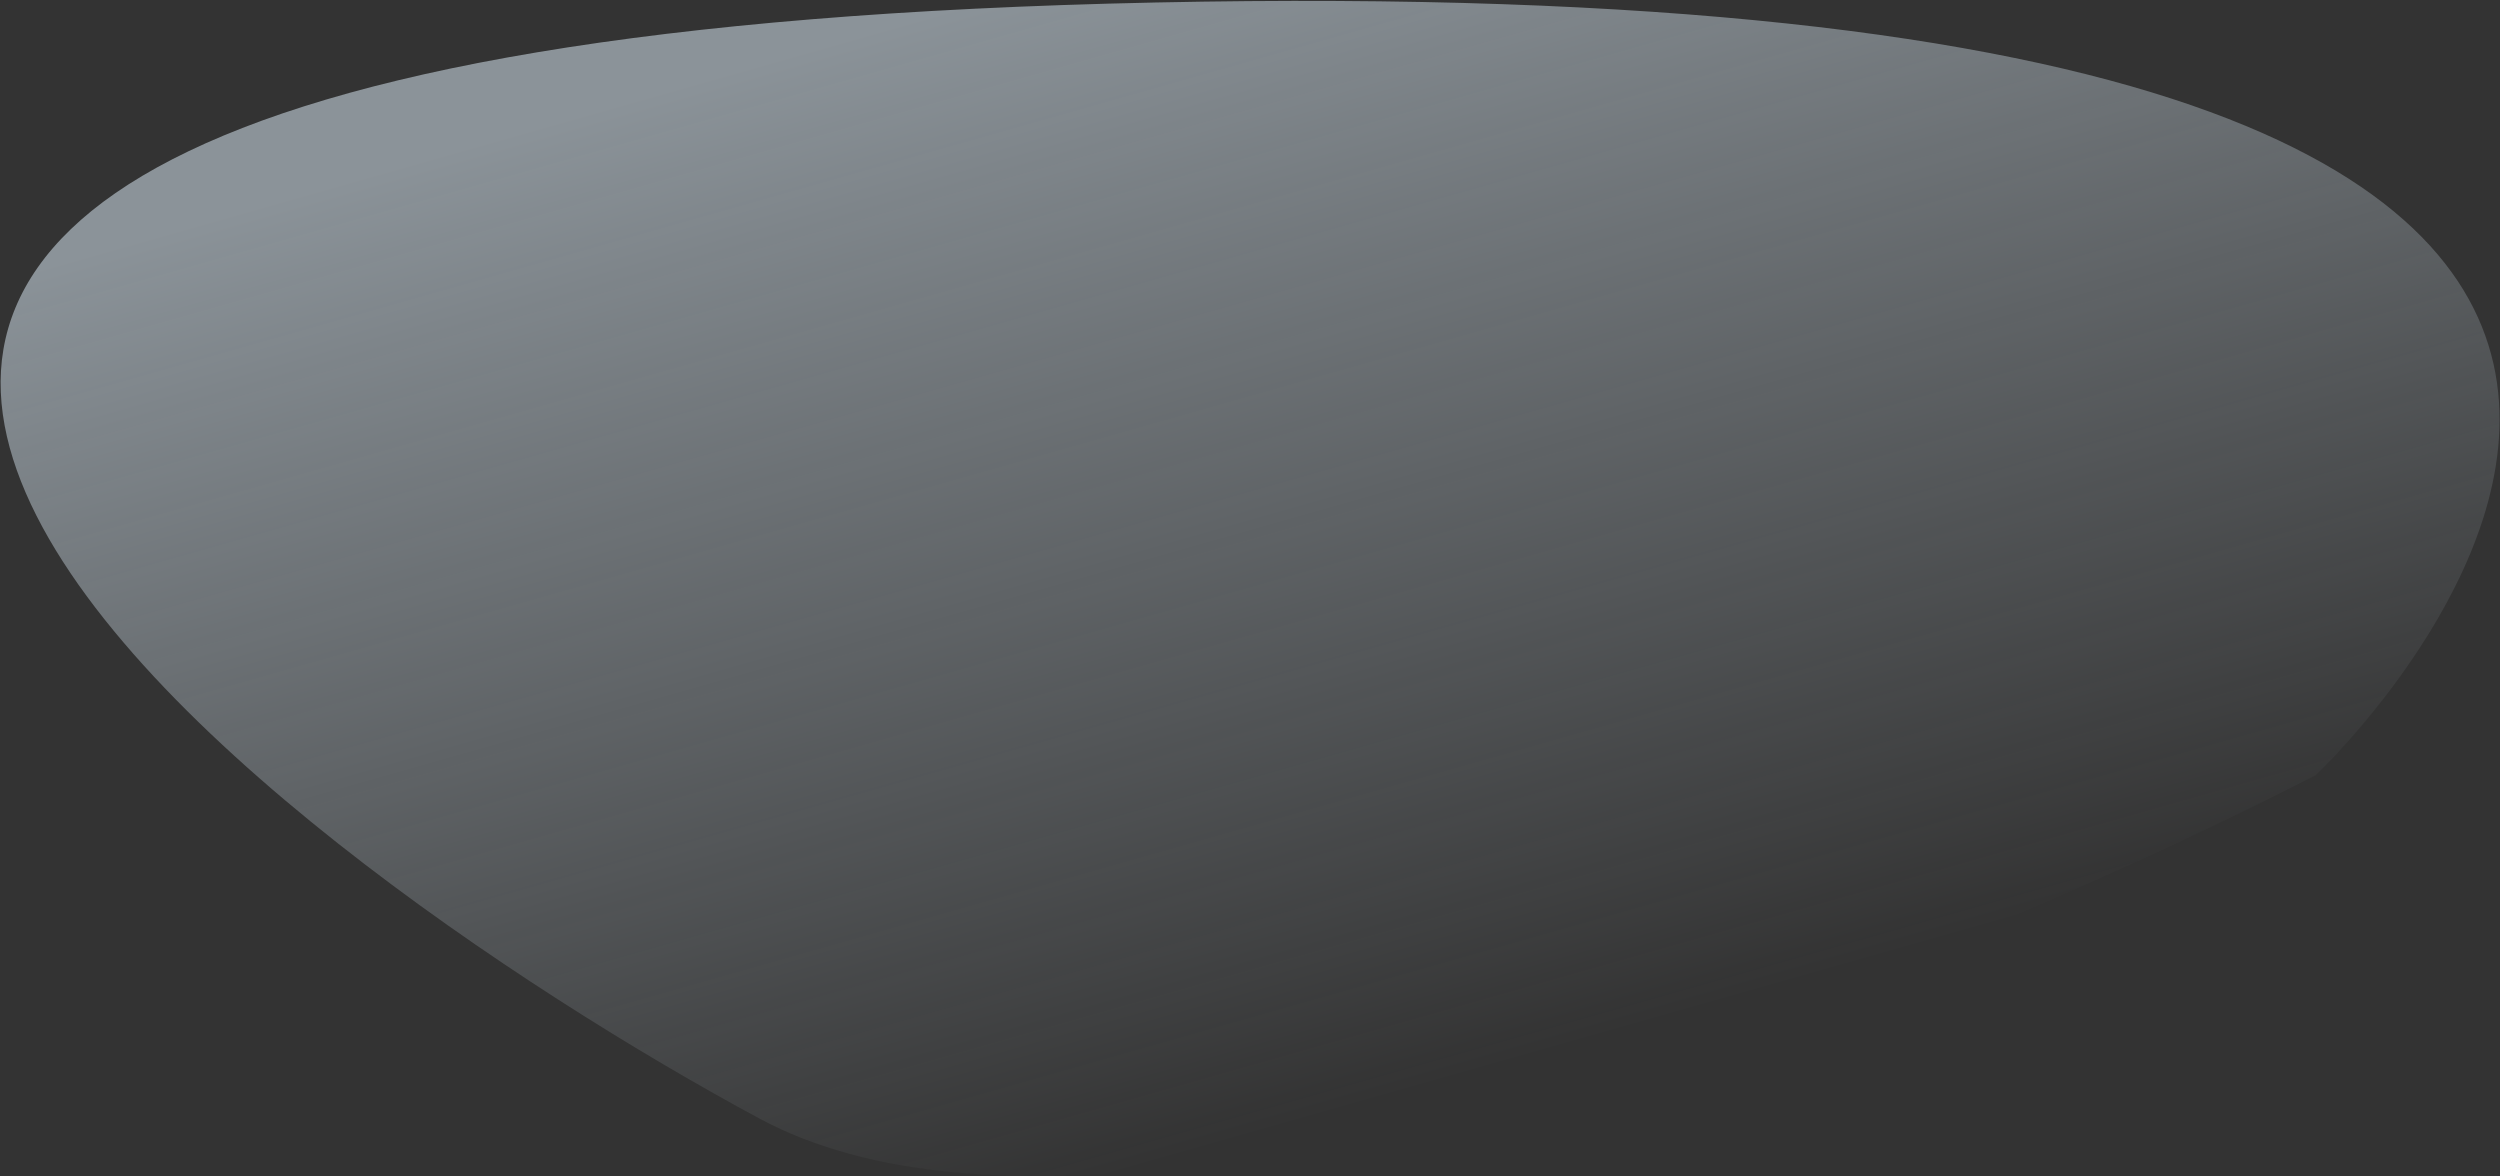 <?xml version="1.0" encoding="UTF-8"?> <svg xmlns="http://www.w3.org/2000/svg" width="2259" height="1063" viewBox="0 0 2259 1063" fill="none"><rect x="0" y="0" width="2259" height="1063" fill="#333333" stroke="none"/> <path opacity="0.5" d="M2092.6 700.383C2092.6 700.383 2874.65 -36.2 1043.93 2.26C-786.783 40.73 260.744 781.719 686.082 1010.64C1087.04 1226.44 2092.6 700.383 2092.6 700.383Z" fill="url(#paint0_linear)"></path> <defs> <linearGradient id="paint0_linear" x1="1056.42" y1="-53.55" x2="1346.06" y2="966.199" gradientUnits="userSpaceOnUse"> <stop stop-color="#E3F3FF"></stop> <stop offset="1" stop-color="#E3F3FF" stop-opacity="0"></stop> </linearGradient> </defs> </svg> 